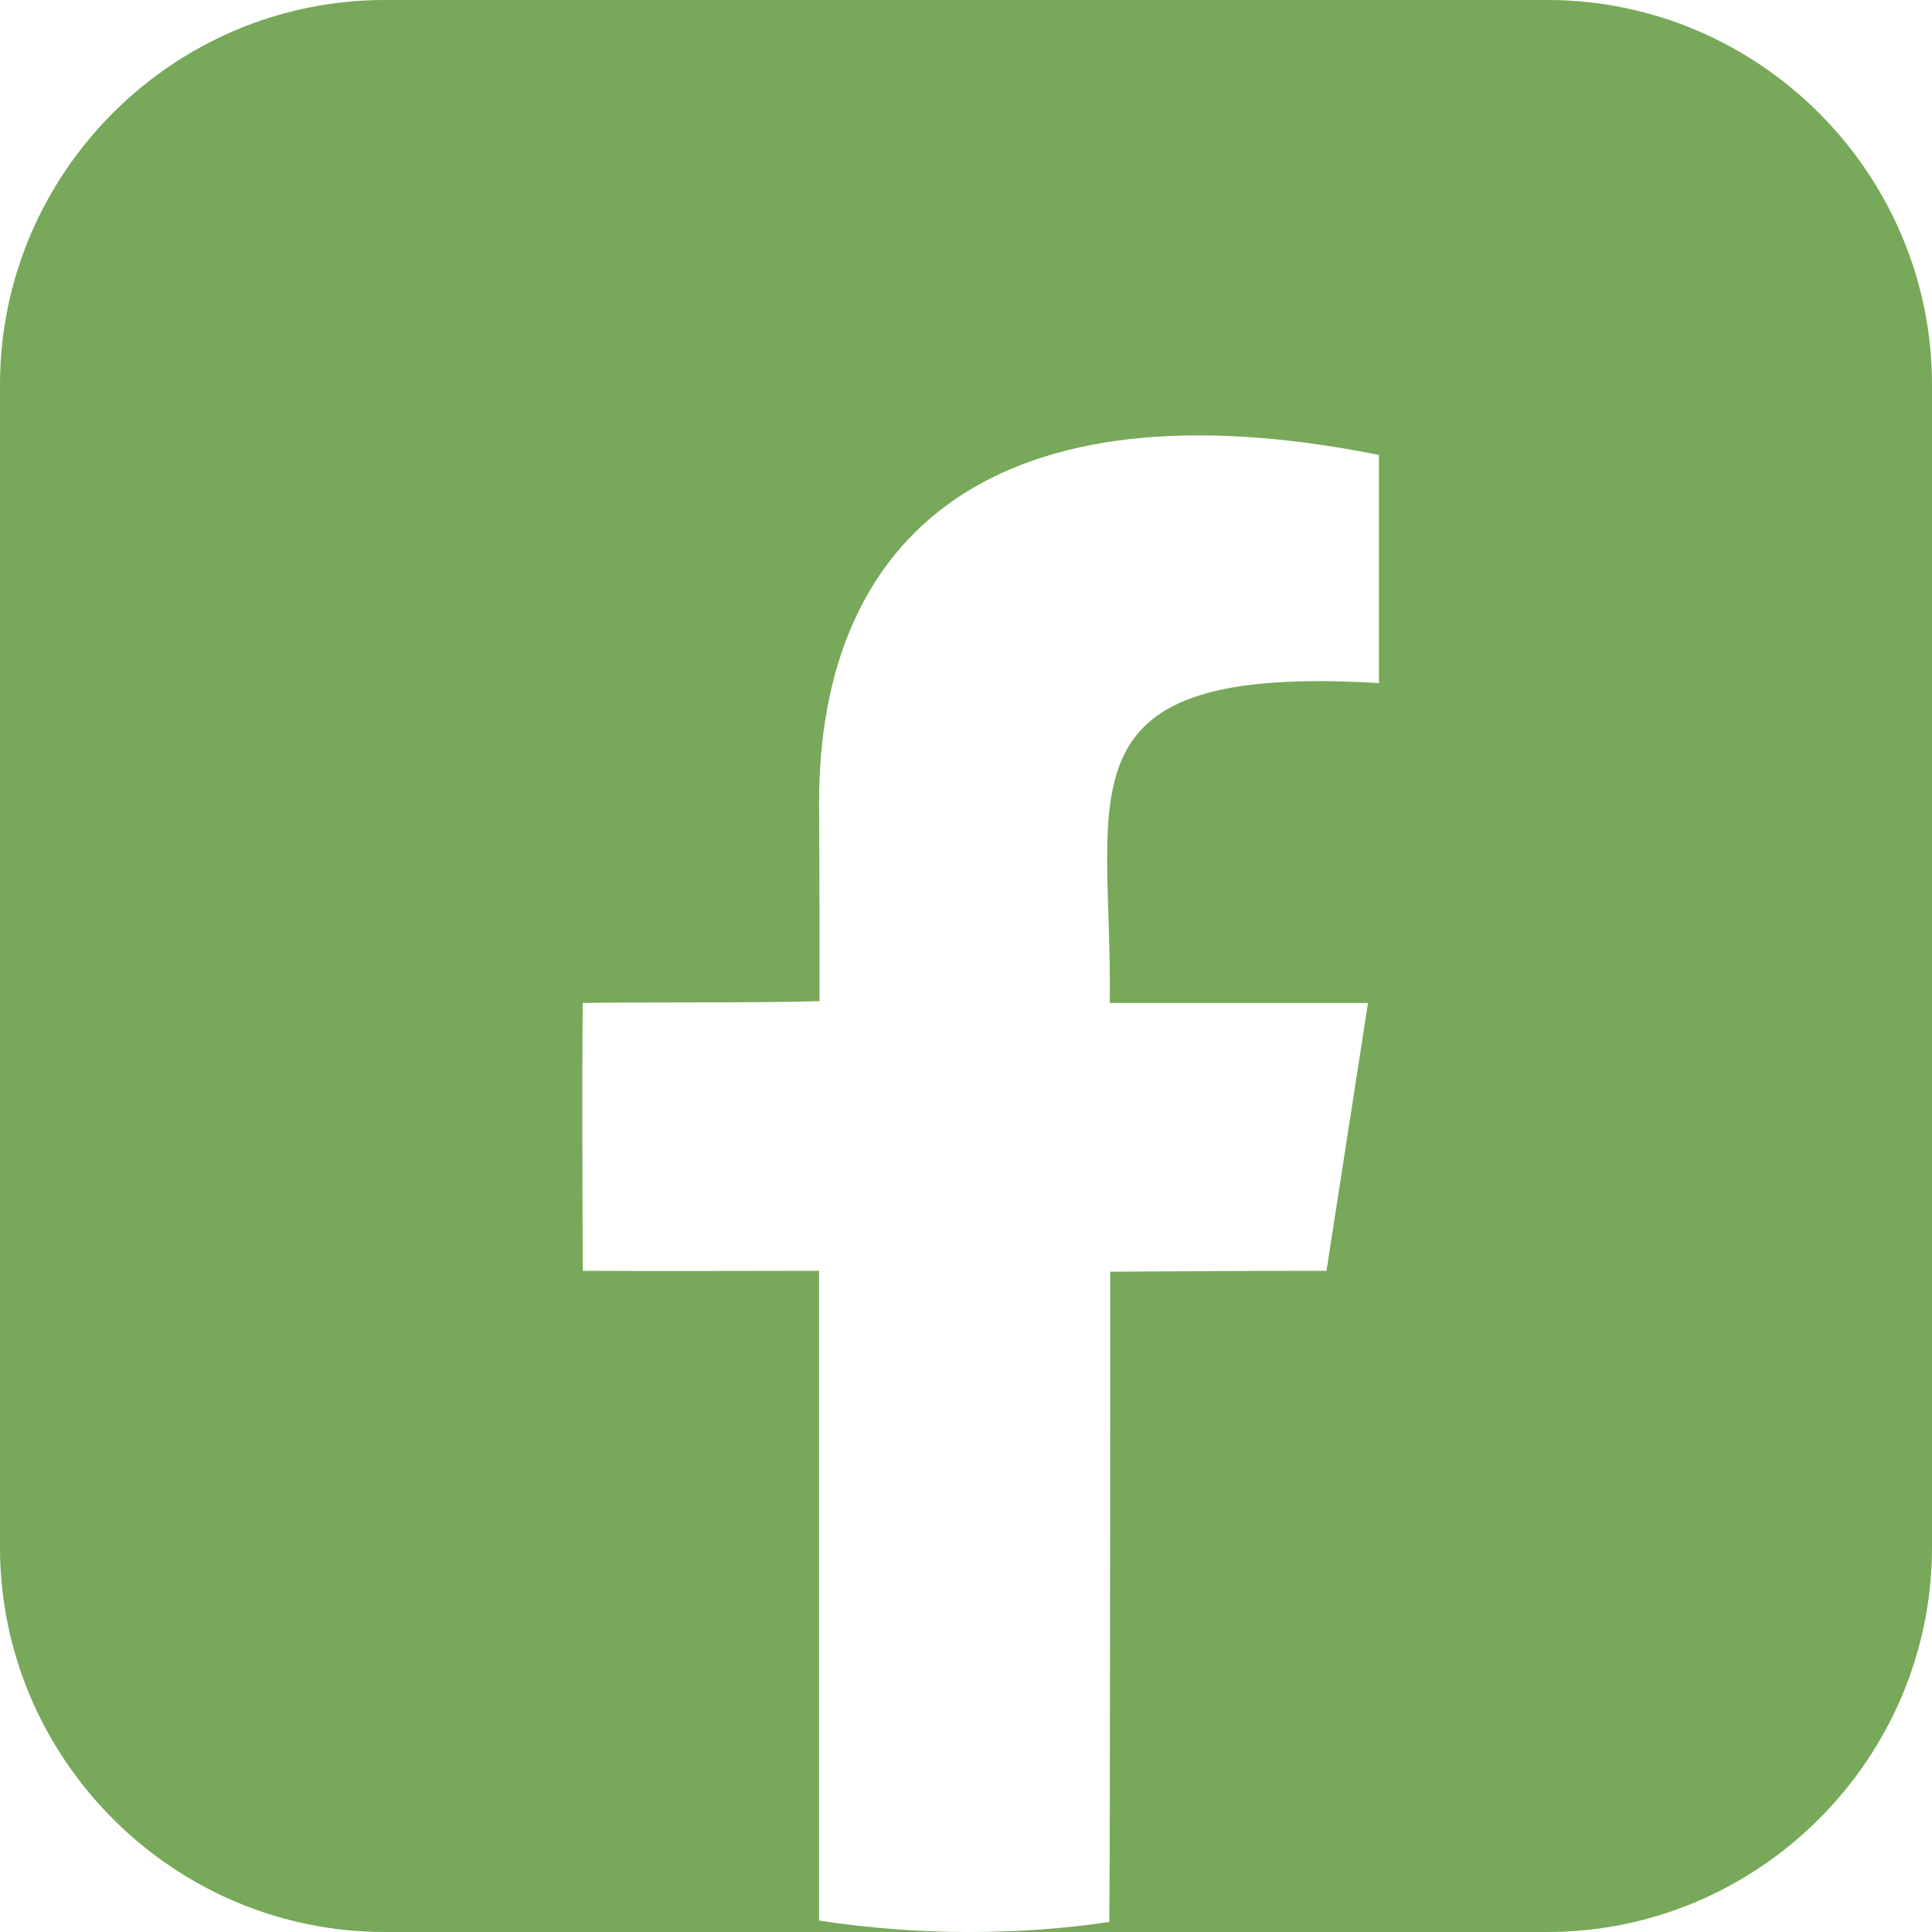 <?xml version="1.0" encoding="UTF-8"?><svg id="_圖層_1" xmlns="http://www.w3.org/2000/svg" width="42.34" height="42.34" viewBox="0 0 42.34 42.34"><defs><style>.cls-1{fill:#78a859;fill-rule:evenodd;}</style></defs><g id="c"><path class="cls-1" d="M33.91,0H8.43C3.79,0,0,3.79,0,8.43v25.48c0,4.63,3.79,8.43,8.43,8.43h12.78c-1.11,0-2.2-.09-3.26-.25v-14.24c-1.27,0-3.54.01-5.18,0,0-1.19-.02-3.81,0-5.87.93-.02,4.12,0,5.19-.04,0-1.33,0-2.61-.01-4.3-.02-5.95,3.87-9.35,12.27-7.67v5c-7.17-.43-5.83,2.43-5.9,7.01h5.66c-.36,2.32-.83,5.36-.91,5.87-1.7,0-3.26.01-4.74.02,0,2.89,0,12.59-.02,14.25-1,.15-2.03.22-3.07.22h12.67c4.63,0,8.43-3.79,8.43-8.43V8.43c0-4.63-3.79-8.43-8.43-8.43Z"/></g></svg>